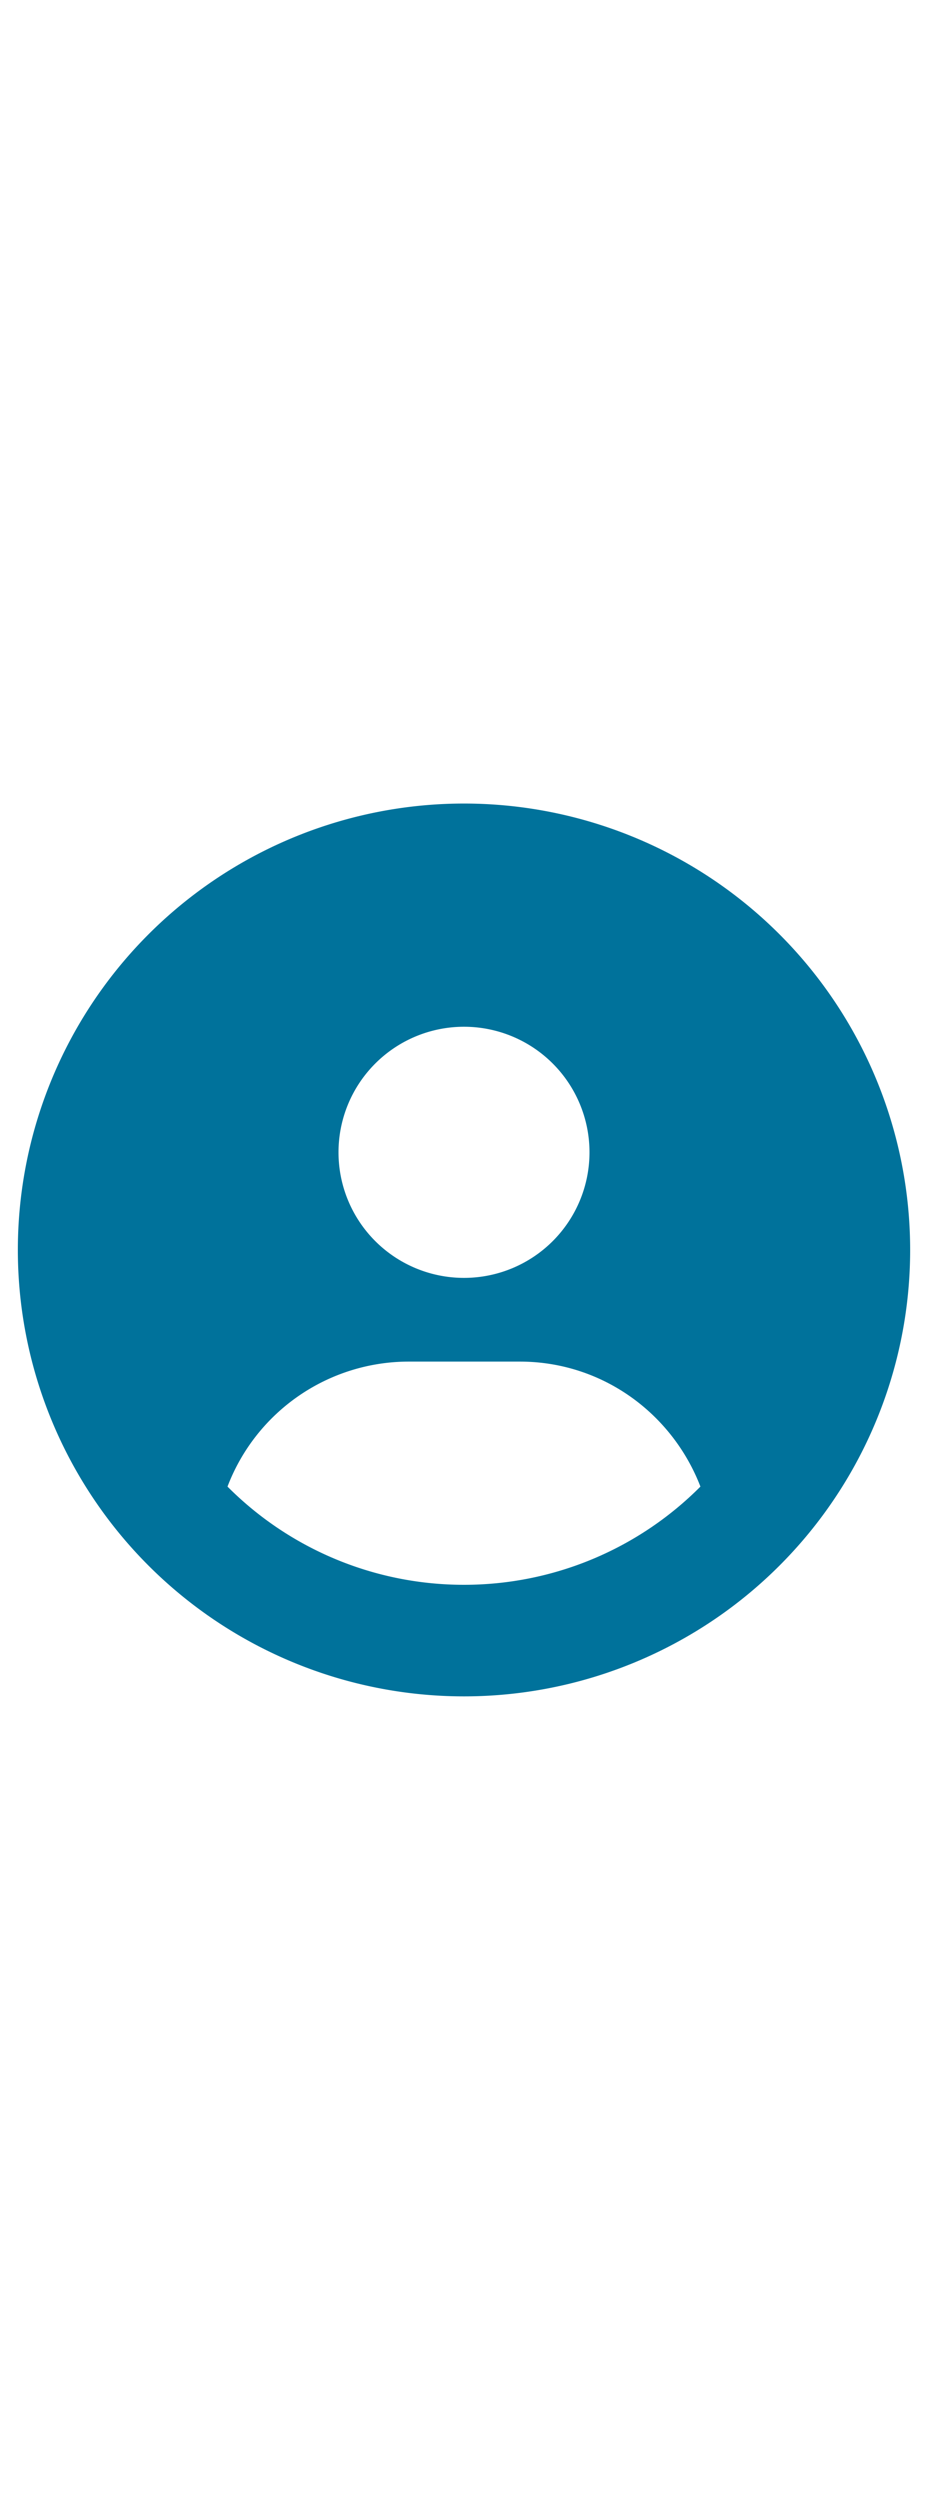 <svg class="icon" aria-hidden="true" role="img" xmlns="http://www.w3.org/2000/svg" width="13" height="35" viewBox="0 0 13 35"><path fill="#00729B" d="M6.5 11.25a6.25 6.25 0 1 0 0 12.5 6.25 6.25 0 0 0 0-12.5zm0 3.125a1.758 1.758 0 1 1 0 3.516 1.758 1.758 0 0 1 0-3.516zm0 7.813a4.671 4.671 0 0 1-3.313-1.375 2.718 2.718 0 0 1 2.532-1.75h1.562c1.16 0 2.137.729 2.531 1.75A4.67 4.67 0 0 1 6.5 22.188z" /></svg>